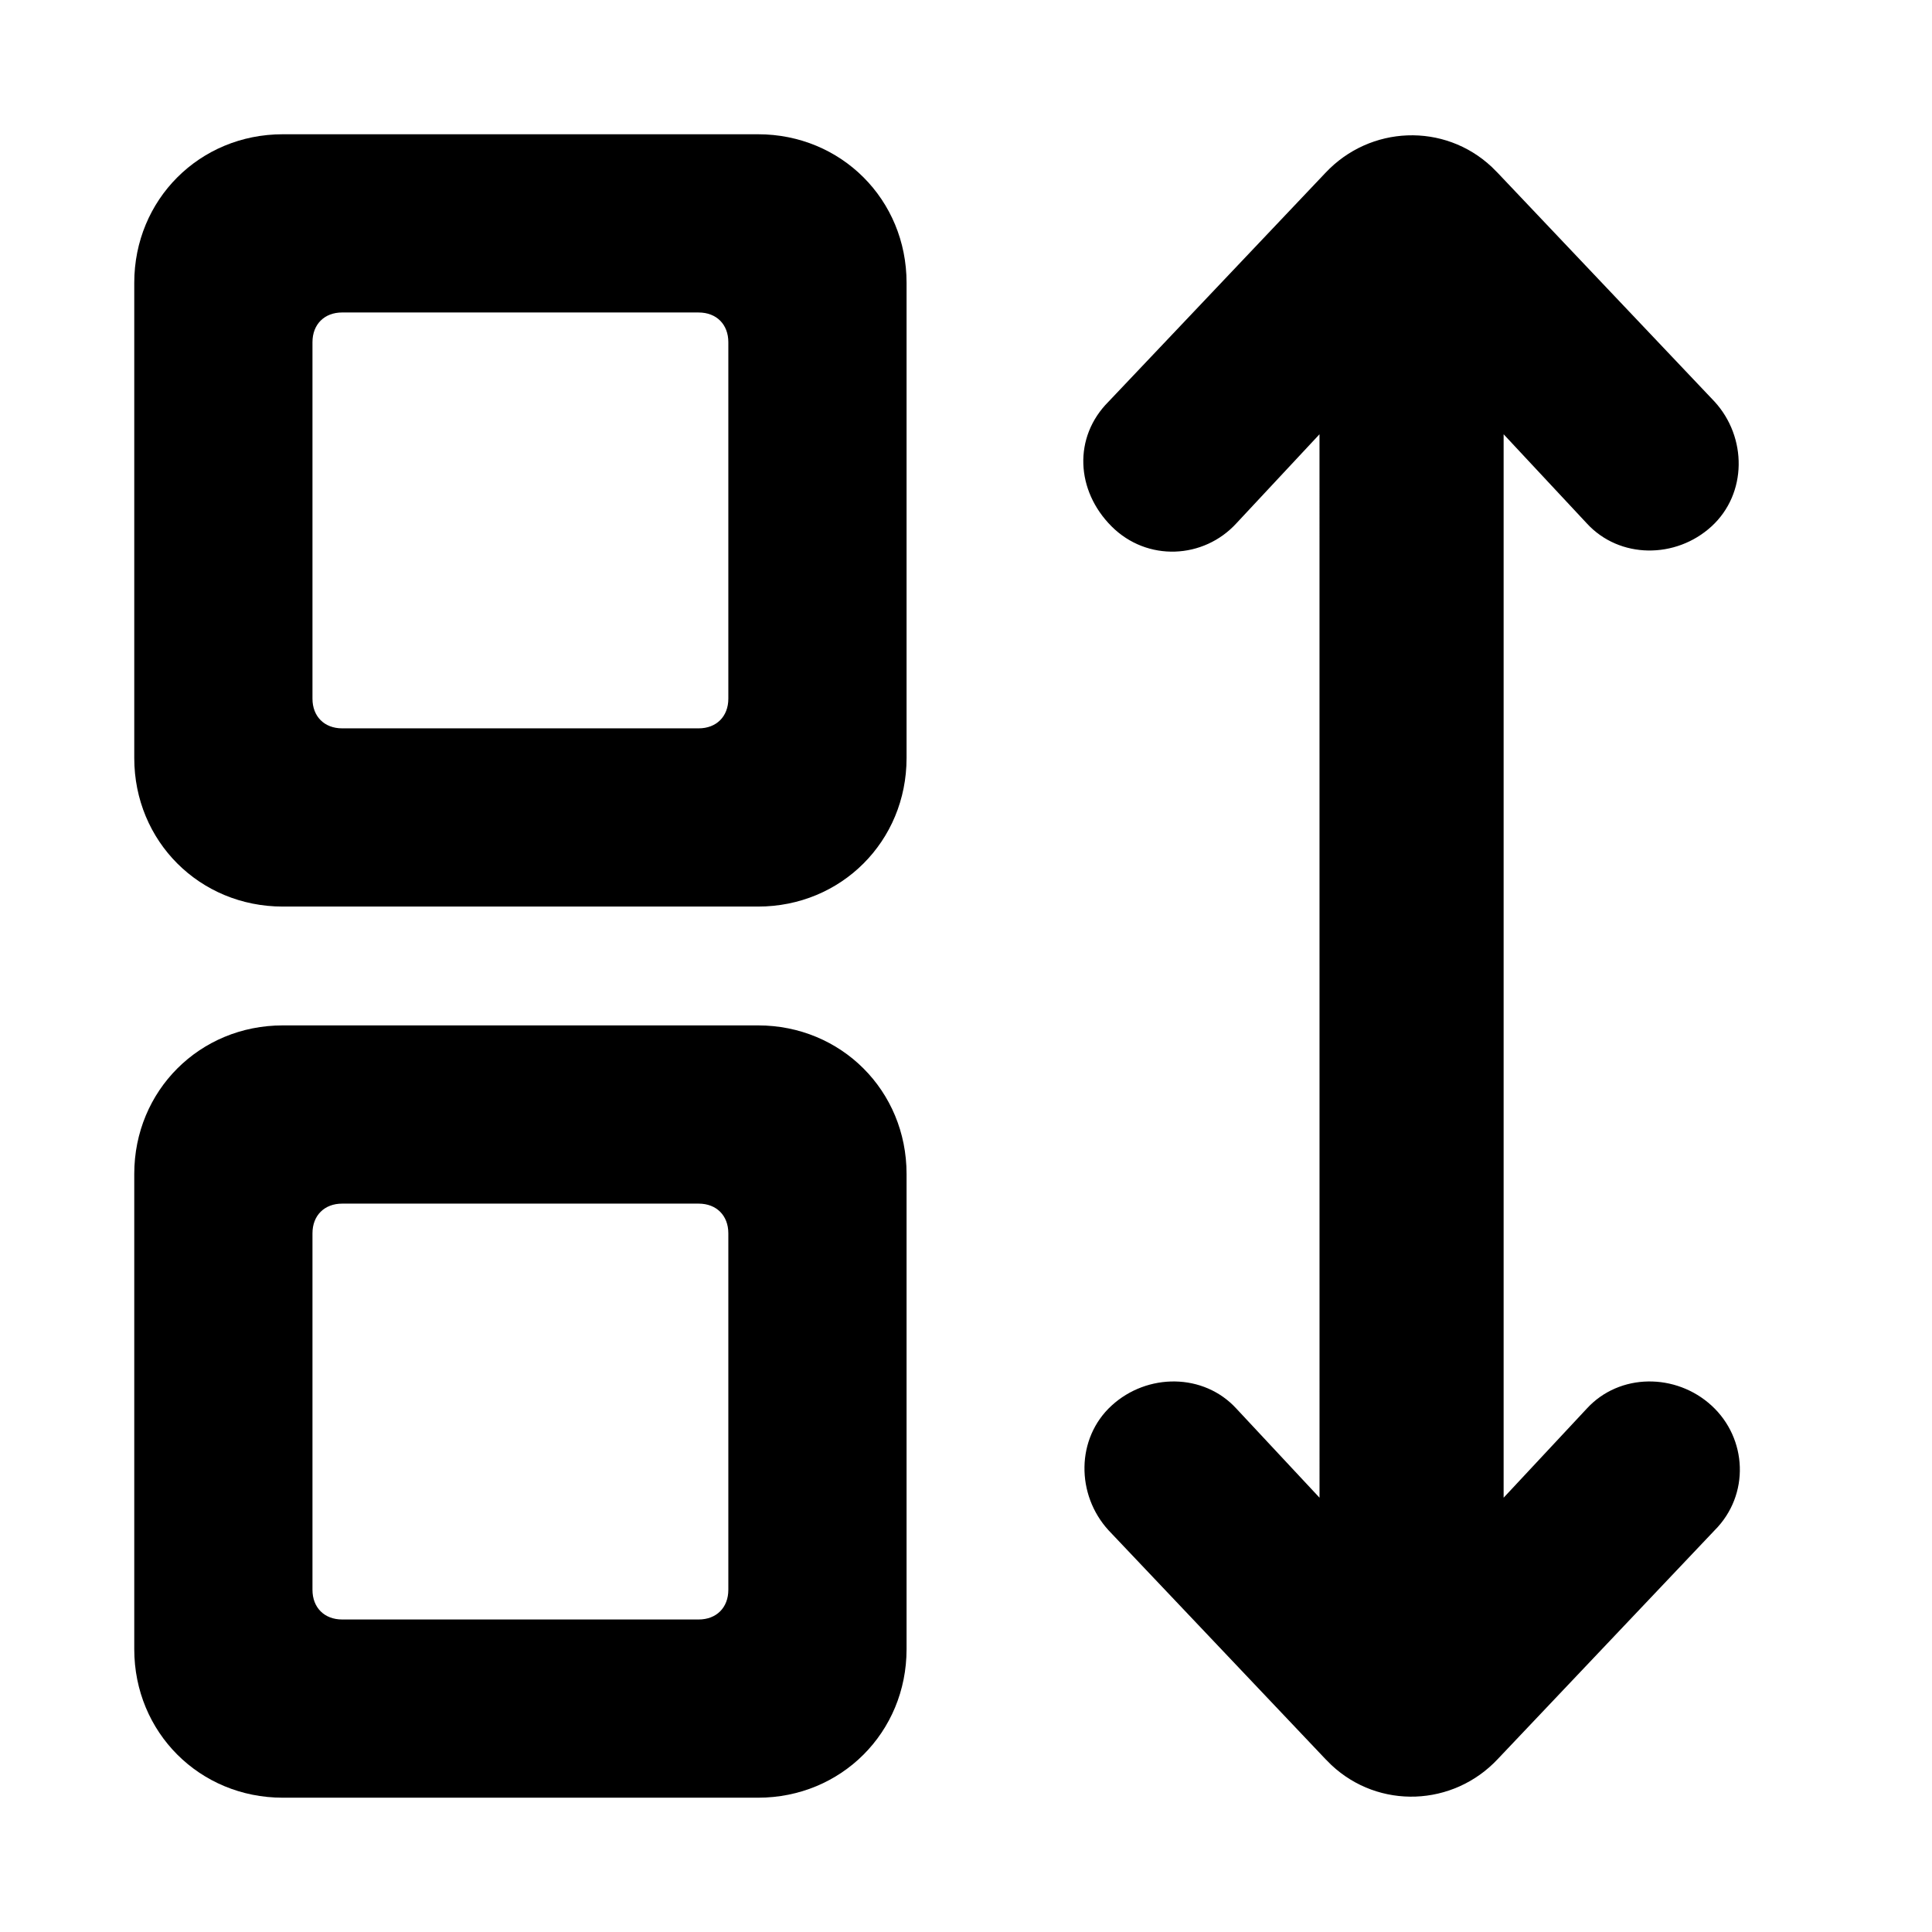 <?xml version="1.0" encoding="UTF-8"?>
<!-- Uploaded to: SVG Repo, www.svgrepo.com, Generator: SVG Repo Mixer Tools -->
<svg fill="#000000" width="800px" height="800px" version="1.1" viewBox="144 144 512 512" xmlns="http://www.w3.org/2000/svg">
 <g>
  <path d="m597.59 516.5c9.445 8.66 10.234 23.617 0.789 33.062l-57.465 60.613c-11.809 12.594-31.488 13.383-44.082 1.574-0.789-0.789-0.789-0.789-1.574-1.574l-57.465-60.613c-8.66-9.445-8.66-24.402 0.789-33.062 9.445-8.66 24.402-8.66 33.062 0.789l22.043 23.617-0.008-281.82-22.043 23.617c-8.66 9.445-23.617 10.234-33.062 0.789-9.445-9.445-10.234-23.617-0.789-33.062l57.465-60.613c11.809-12.594 31.488-13.383 44.082-1.574 0.789 0.789 0.789 0.789 1.574 1.574l57.465 60.613c8.66 9.445 8.66 24.402-0.789 33.062-9.445 8.66-24.402 8.66-33.062-0.789l-22.043-23.617v281.82l22.043-23.617c8.668-9.449 23.625-9.449 33.07-0.789z"/>
  <path d="m344.89 384.25h-125.95c-22.043 0-39.359-17.32-39.359-39.359v-125.95c0-22.043 17.32-39.359 39.359-39.359h125.95c22.043 0 39.359 17.32 39.359 39.359v125.95c0 22.043-17.316 39.359-39.359 39.359zm-110.21-47.23h94.465c4.723 0 7.871-3.148 7.871-7.871v-94.465c0-4.723-3.148-7.871-7.871-7.871l-94.465-0.004c-4.723 0-7.871 3.148-7.871 7.871v94.465c-0.004 4.727 3.144 7.875 7.871 7.875z"/>
  <path d="m344.89 620.41h-125.95c-22.043 0-39.359-17.32-39.359-39.359v-125.95c0-22.043 17.32-39.359 39.359-39.359h125.95c22.043 0 39.359 17.32 39.359 39.359v125.95c0 22.043-17.316 39.359-39.359 39.359zm-110.21-47.23h94.465c4.723 0 7.871-3.148 7.871-7.871v-94.465c0-4.723-3.148-7.871-7.871-7.871h-94.465c-4.723 0-7.871 3.148-7.871 7.871v94.465c-0.004 4.723 3.144 7.871 7.871 7.871z"/>
 </g>
</svg>